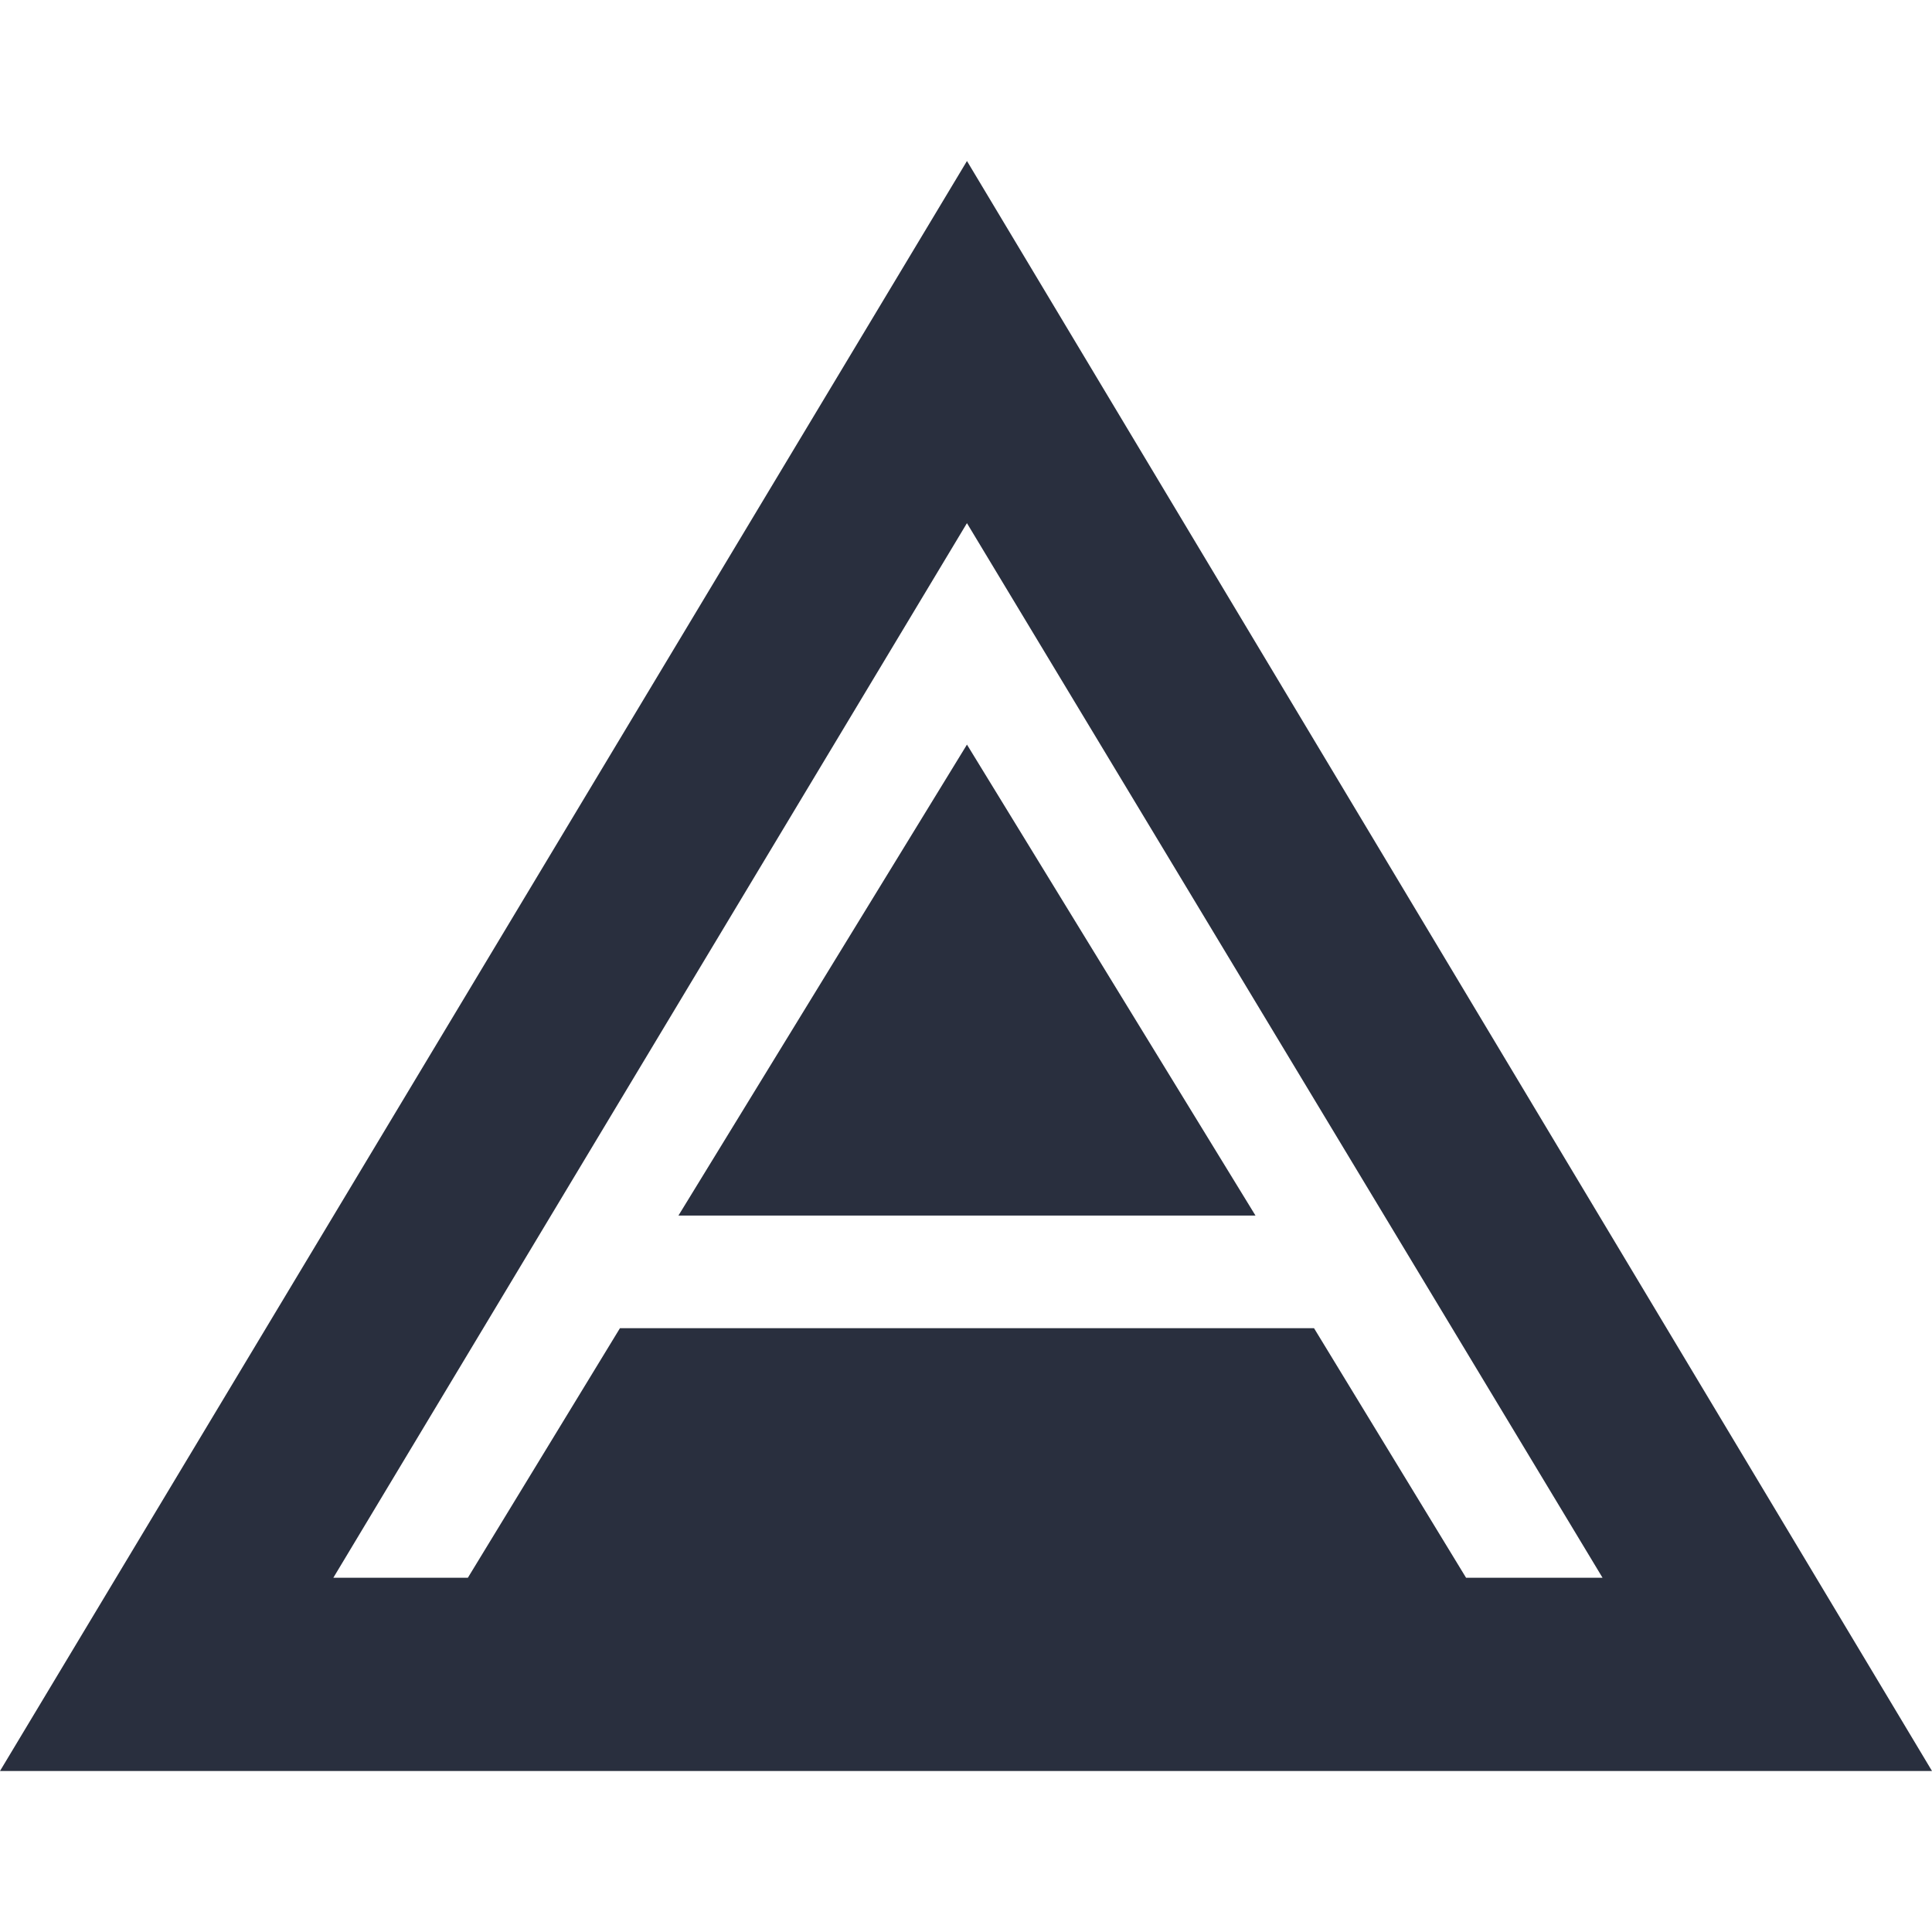 <svg width="92" height="92" viewBox="0 0 92 92" fill="none" xmlns="http://www.w3.org/2000/svg"><path fill="#fff" d="M0 0h92v92H0z"/><path d="M46.046 7.667L0 84.333h92L46.046 7.667zM69.812 75.13l-7.24-11.884h-33.05L22.28 75.13h-6.406l30.171-50.218L76.311 75.13h-6.499z" fill="#292F3E"/><path d="M32.307 57.885h27.479l-13.74-22.428-13.74 22.428z" fill="#292F3E"/></svg>